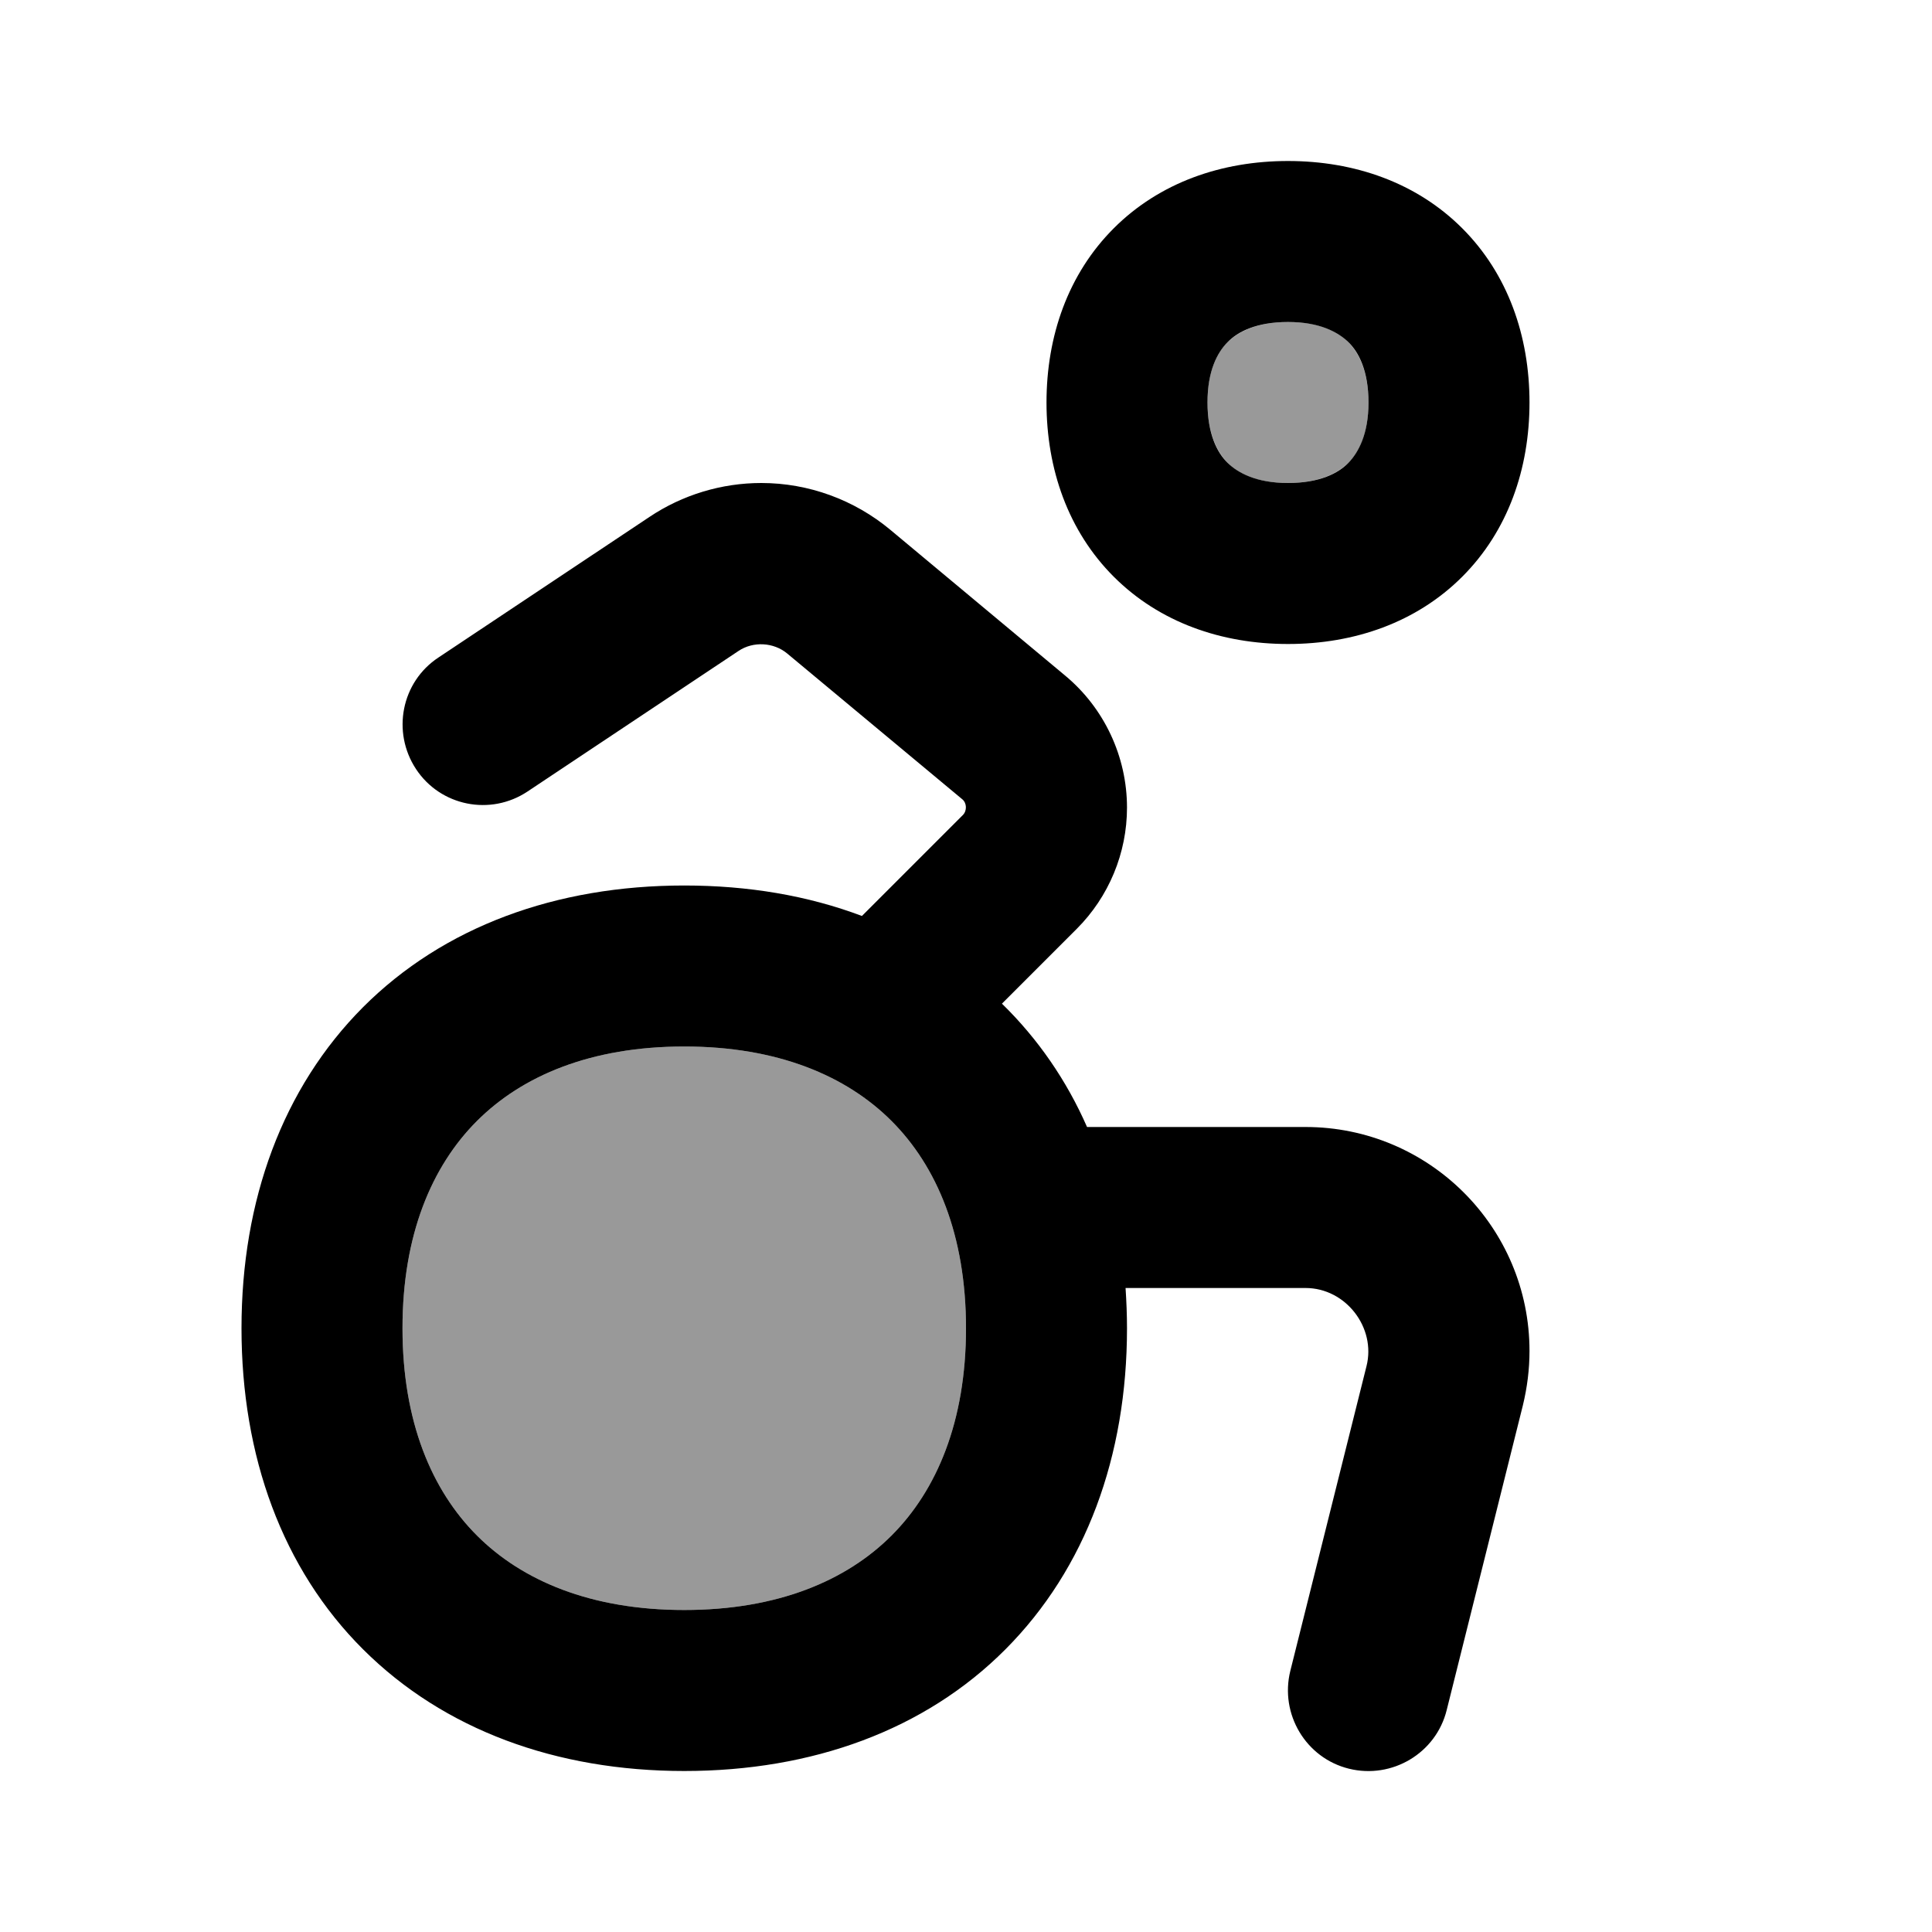 <svg xmlns="http://www.w3.org/2000/svg" viewBox="0 0 672 672"><!--! Font Awesome Pro 7.1.0 by @fontawesome - https://fontawesome.com License - https://fontawesome.com/license (Commercial License) Copyright 2025 Fonticons, Inc. --><path opacity=".4" fill="currentColor" d="M140 462C140 429.5 150.2 405.6 165.9 389.9C181.6 374.2 205.5 364 238 364C270.5 364 294.4 374.2 310.1 389.9C325.8 405.6 336 429.5 336 462C336 494.5 325.8 518.4 310.1 534.1C294.4 549.8 270.5 560 238 560C205.5 560 181.6 549.8 165.9 534.1C150.2 518.4 140 494.5 140 462zM420 140C420 128.9 423.4 122.5 427 119C430.6 115.5 437 112 448 112C459 112 465.5 115.4 469 119C472.5 122.6 476 129 476 140C476 151 472.6 157.5 469 161C465.4 164.5 459 168 448 168C437 168 430.5 164.6 427 161C423.5 157.4 420 151 420 140z"/><path fill="currentColor" d="M387.4 79.4C403.3 63.5 424.9 56 448 56C471.1 56 492.7 63.5 508.6 79.4C524.5 95.3 532 116.9 532 140C532 163.1 524.5 184.7 508.6 200.6C492.7 216.5 471.1 224 448 224C424.9 224 403.3 216.5 387.4 200.6C371.5 184.7 364 163.1 364 140C364 116.9 371.5 95.3 387.4 79.4zM427 119C423.4 122.6 420 129 420 140C420 151 423.4 157.5 427 161C430.6 164.5 437 168 448 168C459 168 465.5 164.6 469 161C472.5 157.4 476 151 476 140C476 129 472.6 122.5 469 119C465.4 115.5 459 112 448 112C437 112 430.5 115.4 427 119zM126.3 350.3C154.3 322.3 193.4 308 238 308C260.2 308 281 311.5 299.8 318.6L334.9 283.5C336.4 282 336.3 279.3 334.7 278L273.8 227.3C269.1 223.4 262 223 256.9 226.4L183.5 275.3C170.6 283.9 153.2 280.4 144.7 267.5C136.2 254.6 139.6 237.2 152.5 228.7L225.9 179.8C237.4 172.1 251 168 264.8 168C281.2 168 297.1 173.8 309.7 184.3L370.5 235C384.1 246.3 392 263.2 392 280.9C392 296.7 385.7 311.9 374.5 323.1L348.5 349.1C361 361.3 371 375.8 378.1 392L454.1 392C497.1 392 532 426.9 532 469.9C532 476.3 531.2 482.6 529.7 488.8L503.2 594.8C499.5 609.8 484.2 618.9 469.2 615.2C454.2 611.5 445.1 596.2 448.8 581.2L475.3 475.2C478.7 461.8 468.1 448 454.1 448L391.5 448C391.8 452.6 392 457.3 392 462C392 506.5 377.7 545.6 349.7 573.7C321.7 601.8 282.5 616 238 616C193.5 616 154.4 601.7 126.3 573.7C98.2 545.7 84 506.5 84 462C84 417.5 98.3 378.4 126.3 350.3zM165.9 389.9C150.2 405.6 140 429.5 140 462C140 494.5 150.2 518.4 165.9 534.1C181.6 549.8 205.5 560 238 560C270.5 560 294.4 549.8 310.1 534.1C325.8 518.4 336 494.5 336 462C336 429.5 325.8 405.6 310.1 389.9C294.4 374.2 270.5 364 238 364C205.5 364 181.6 374.2 165.9 389.9z"/></svg>